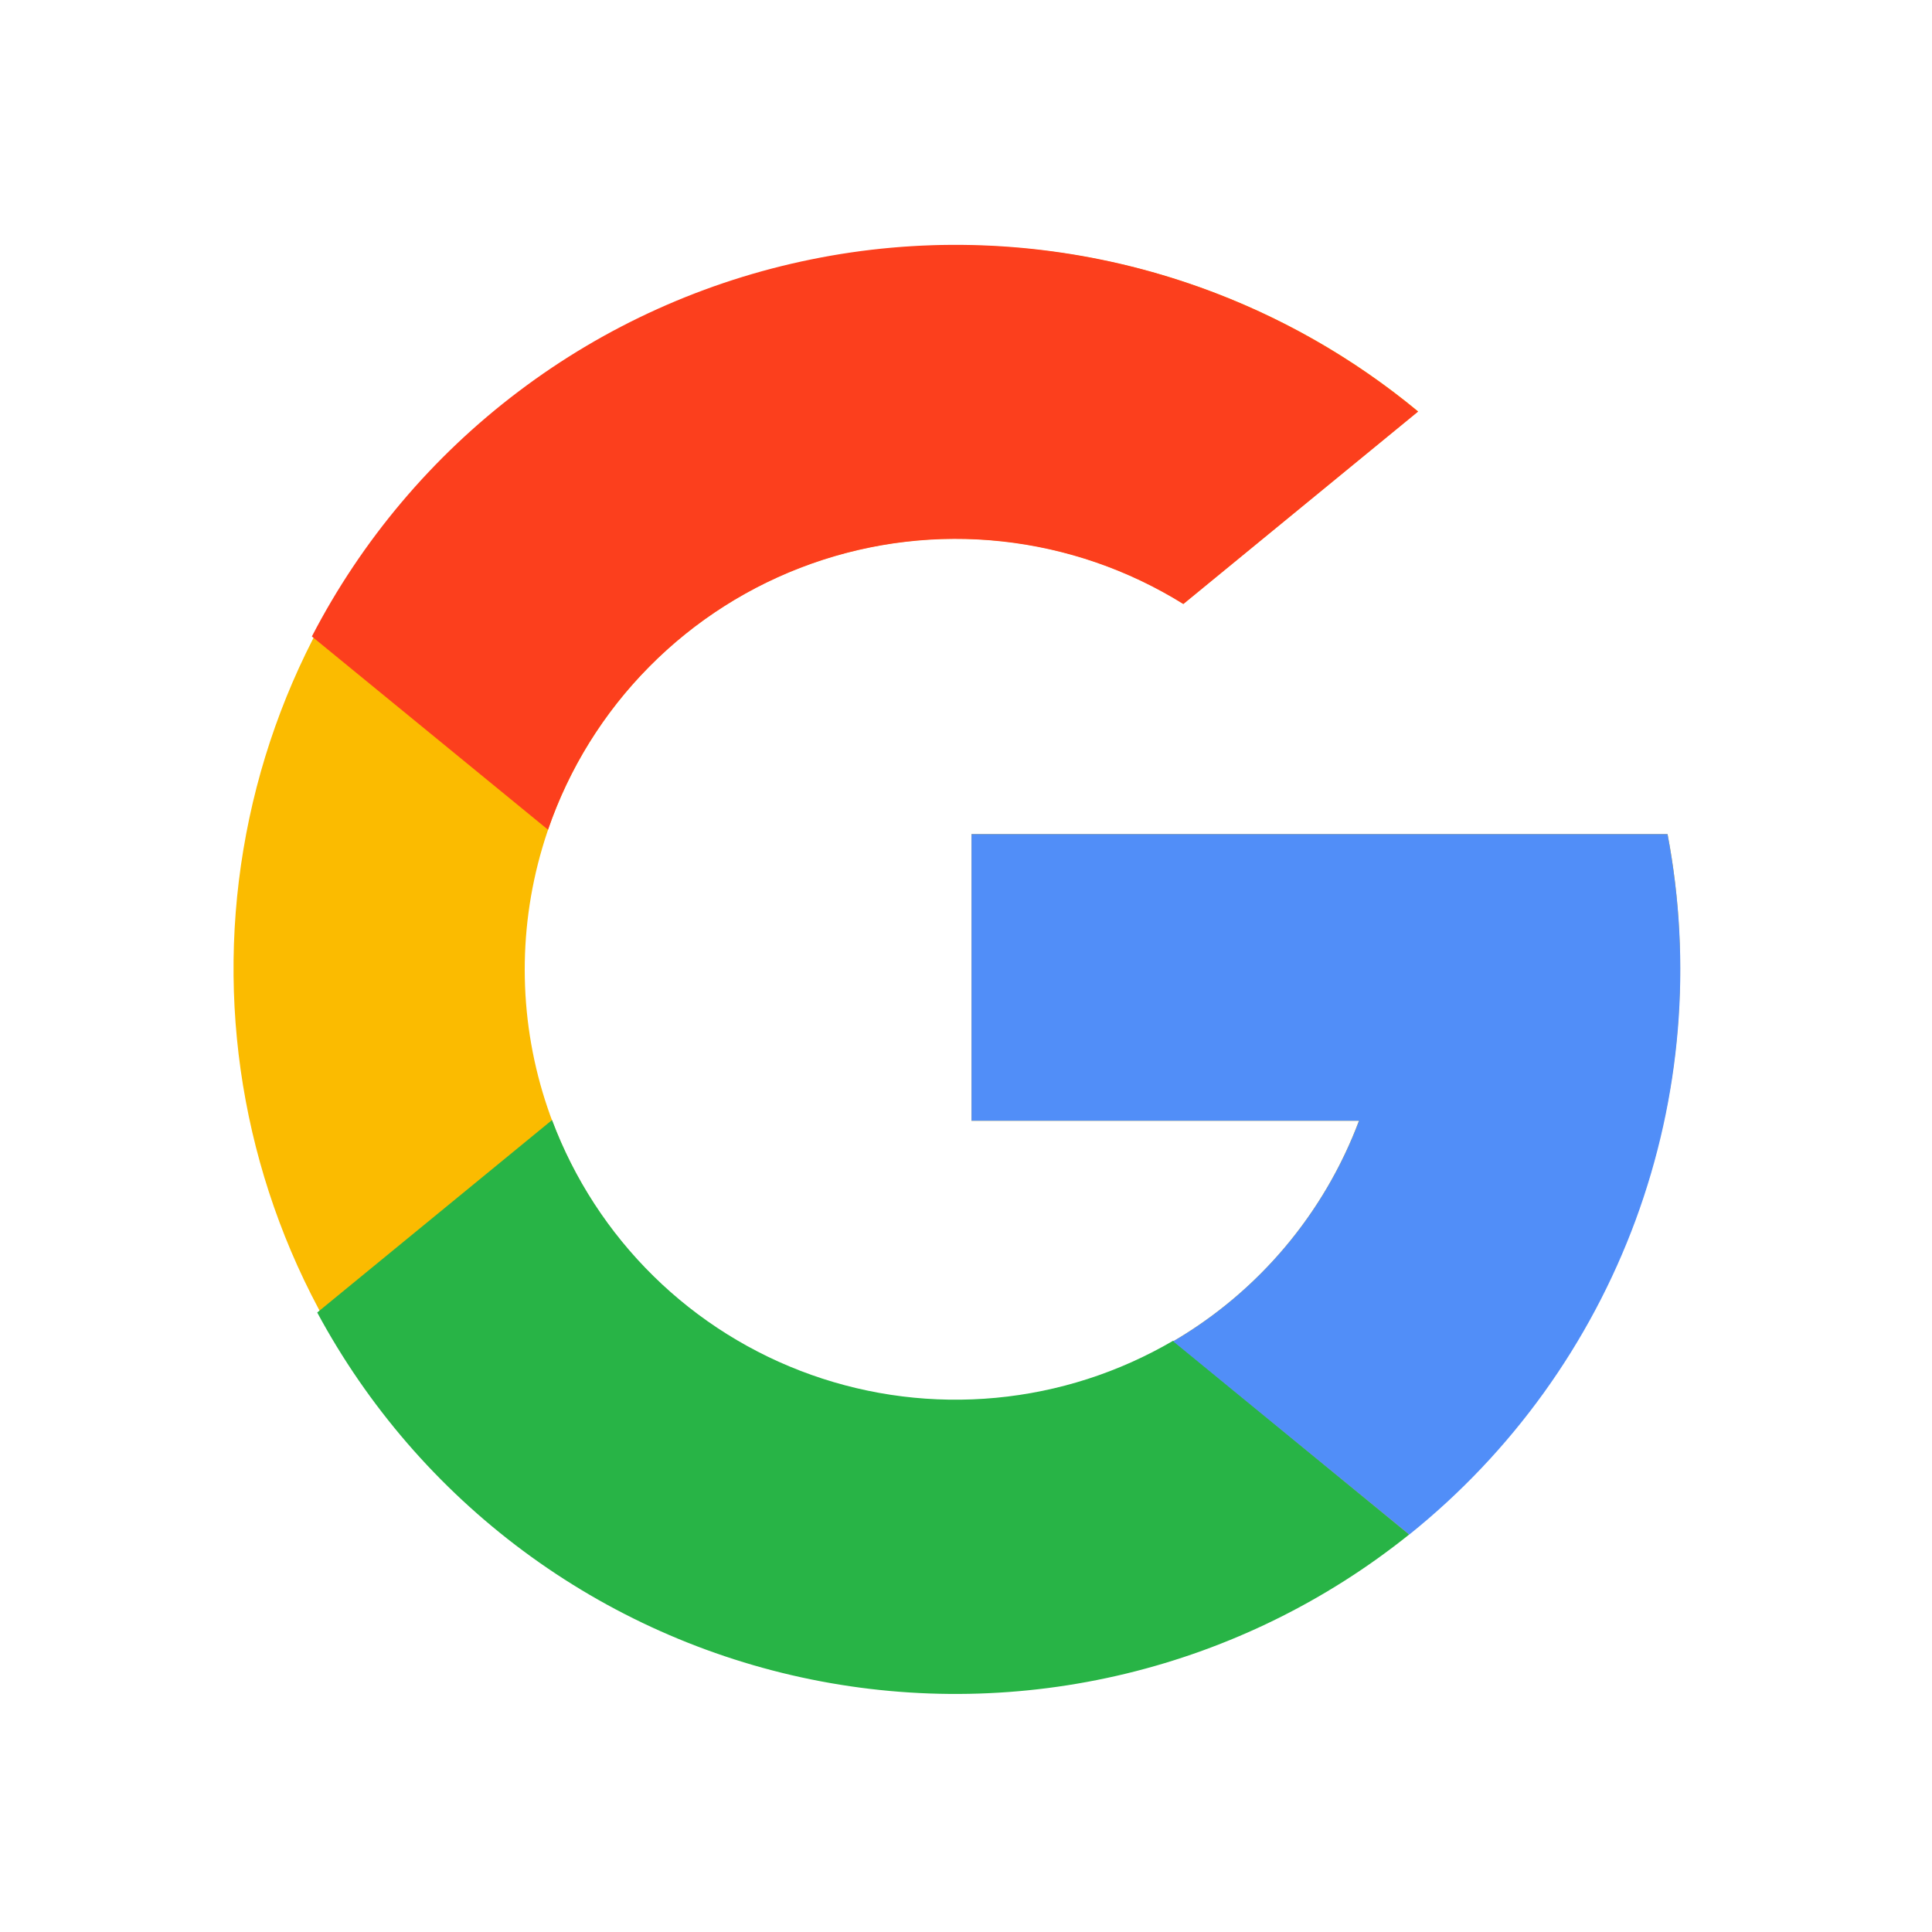 <svg width="26" height="26" viewBox="0 0 26 26" fill="none" xmlns="http://www.w3.org/2000/svg">
<path d="M22.443 11.225H13.073V15.083H18.288C17.868 16.203 17.113 17.165 16.125 17.838C15.136 18.512 13.964 18.863 12.769 18.845C11.573 18.826 10.413 18.438 9.446 17.734C8.48 17.03 7.754 16.044 7.37 14.912C6.985 13.78 6.96 12.557 7.298 11.41C7.635 10.263 8.32 9.248 9.256 8.505C10.193 7.762 11.337 7.327 12.53 7.259C13.724 7.191 14.91 7.494 15.925 8.126L19.084 5.536C17.319 4.075 15.096 3.284 12.805 3.301C10.514 3.318 8.302 4.142 6.559 5.629C4.816 7.116 3.653 9.17 3.276 11.43C2.898 13.69 3.33 16.011 4.495 17.983C5.659 19.956 7.483 21.455 9.644 22.216C11.805 22.977 14.165 22.951 16.309 22.144C18.453 21.336 20.243 19.798 21.365 17.8C22.486 15.802 22.867 13.473 22.441 11.222L22.443 11.225Z" fill="#FBBB00"/>
<path d="M18.964 20.651C17.848 21.546 16.548 22.185 15.157 22.522C13.766 22.859 12.318 22.886 10.916 22.601C9.514 22.316 8.191 21.726 7.042 20.872C5.894 20.019 4.947 18.923 4.269 17.663L7.429 15.073C7.726 15.864 8.192 16.581 8.794 17.173C9.397 17.766 10.121 18.219 10.918 18.502C11.714 18.785 12.562 18.89 13.403 18.811C14.245 18.732 15.058 18.47 15.788 18.043L18.964 20.651Z" fill="#28B446"/>
<path d="M22.441 11.225C22.772 12.963 22.623 14.76 22.011 16.421C21.398 18.081 20.346 19.544 18.965 20.652L15.788 18.051C16.938 17.378 17.82 16.33 18.289 15.083H13.074V11.225H22.442H22.441Z" fill="#518EF8"/>
<path d="M19.084 5.539L15.925 8.129C15.184 7.668 14.35 7.38 13.483 7.286C12.616 7.192 11.739 7.295 10.918 7.587C10.096 7.879 9.351 8.352 8.738 8.972C8.124 9.591 7.658 10.341 7.375 11.166L4.197 8.565C4.867 7.271 5.818 6.144 6.981 5.266C8.144 4.387 9.489 3.781 10.917 3.491C12.345 3.2 13.819 3.234 15.233 3.588C16.646 3.943 17.962 4.609 19.084 5.539Z" fill="#FC3F1D"/>
</svg>
